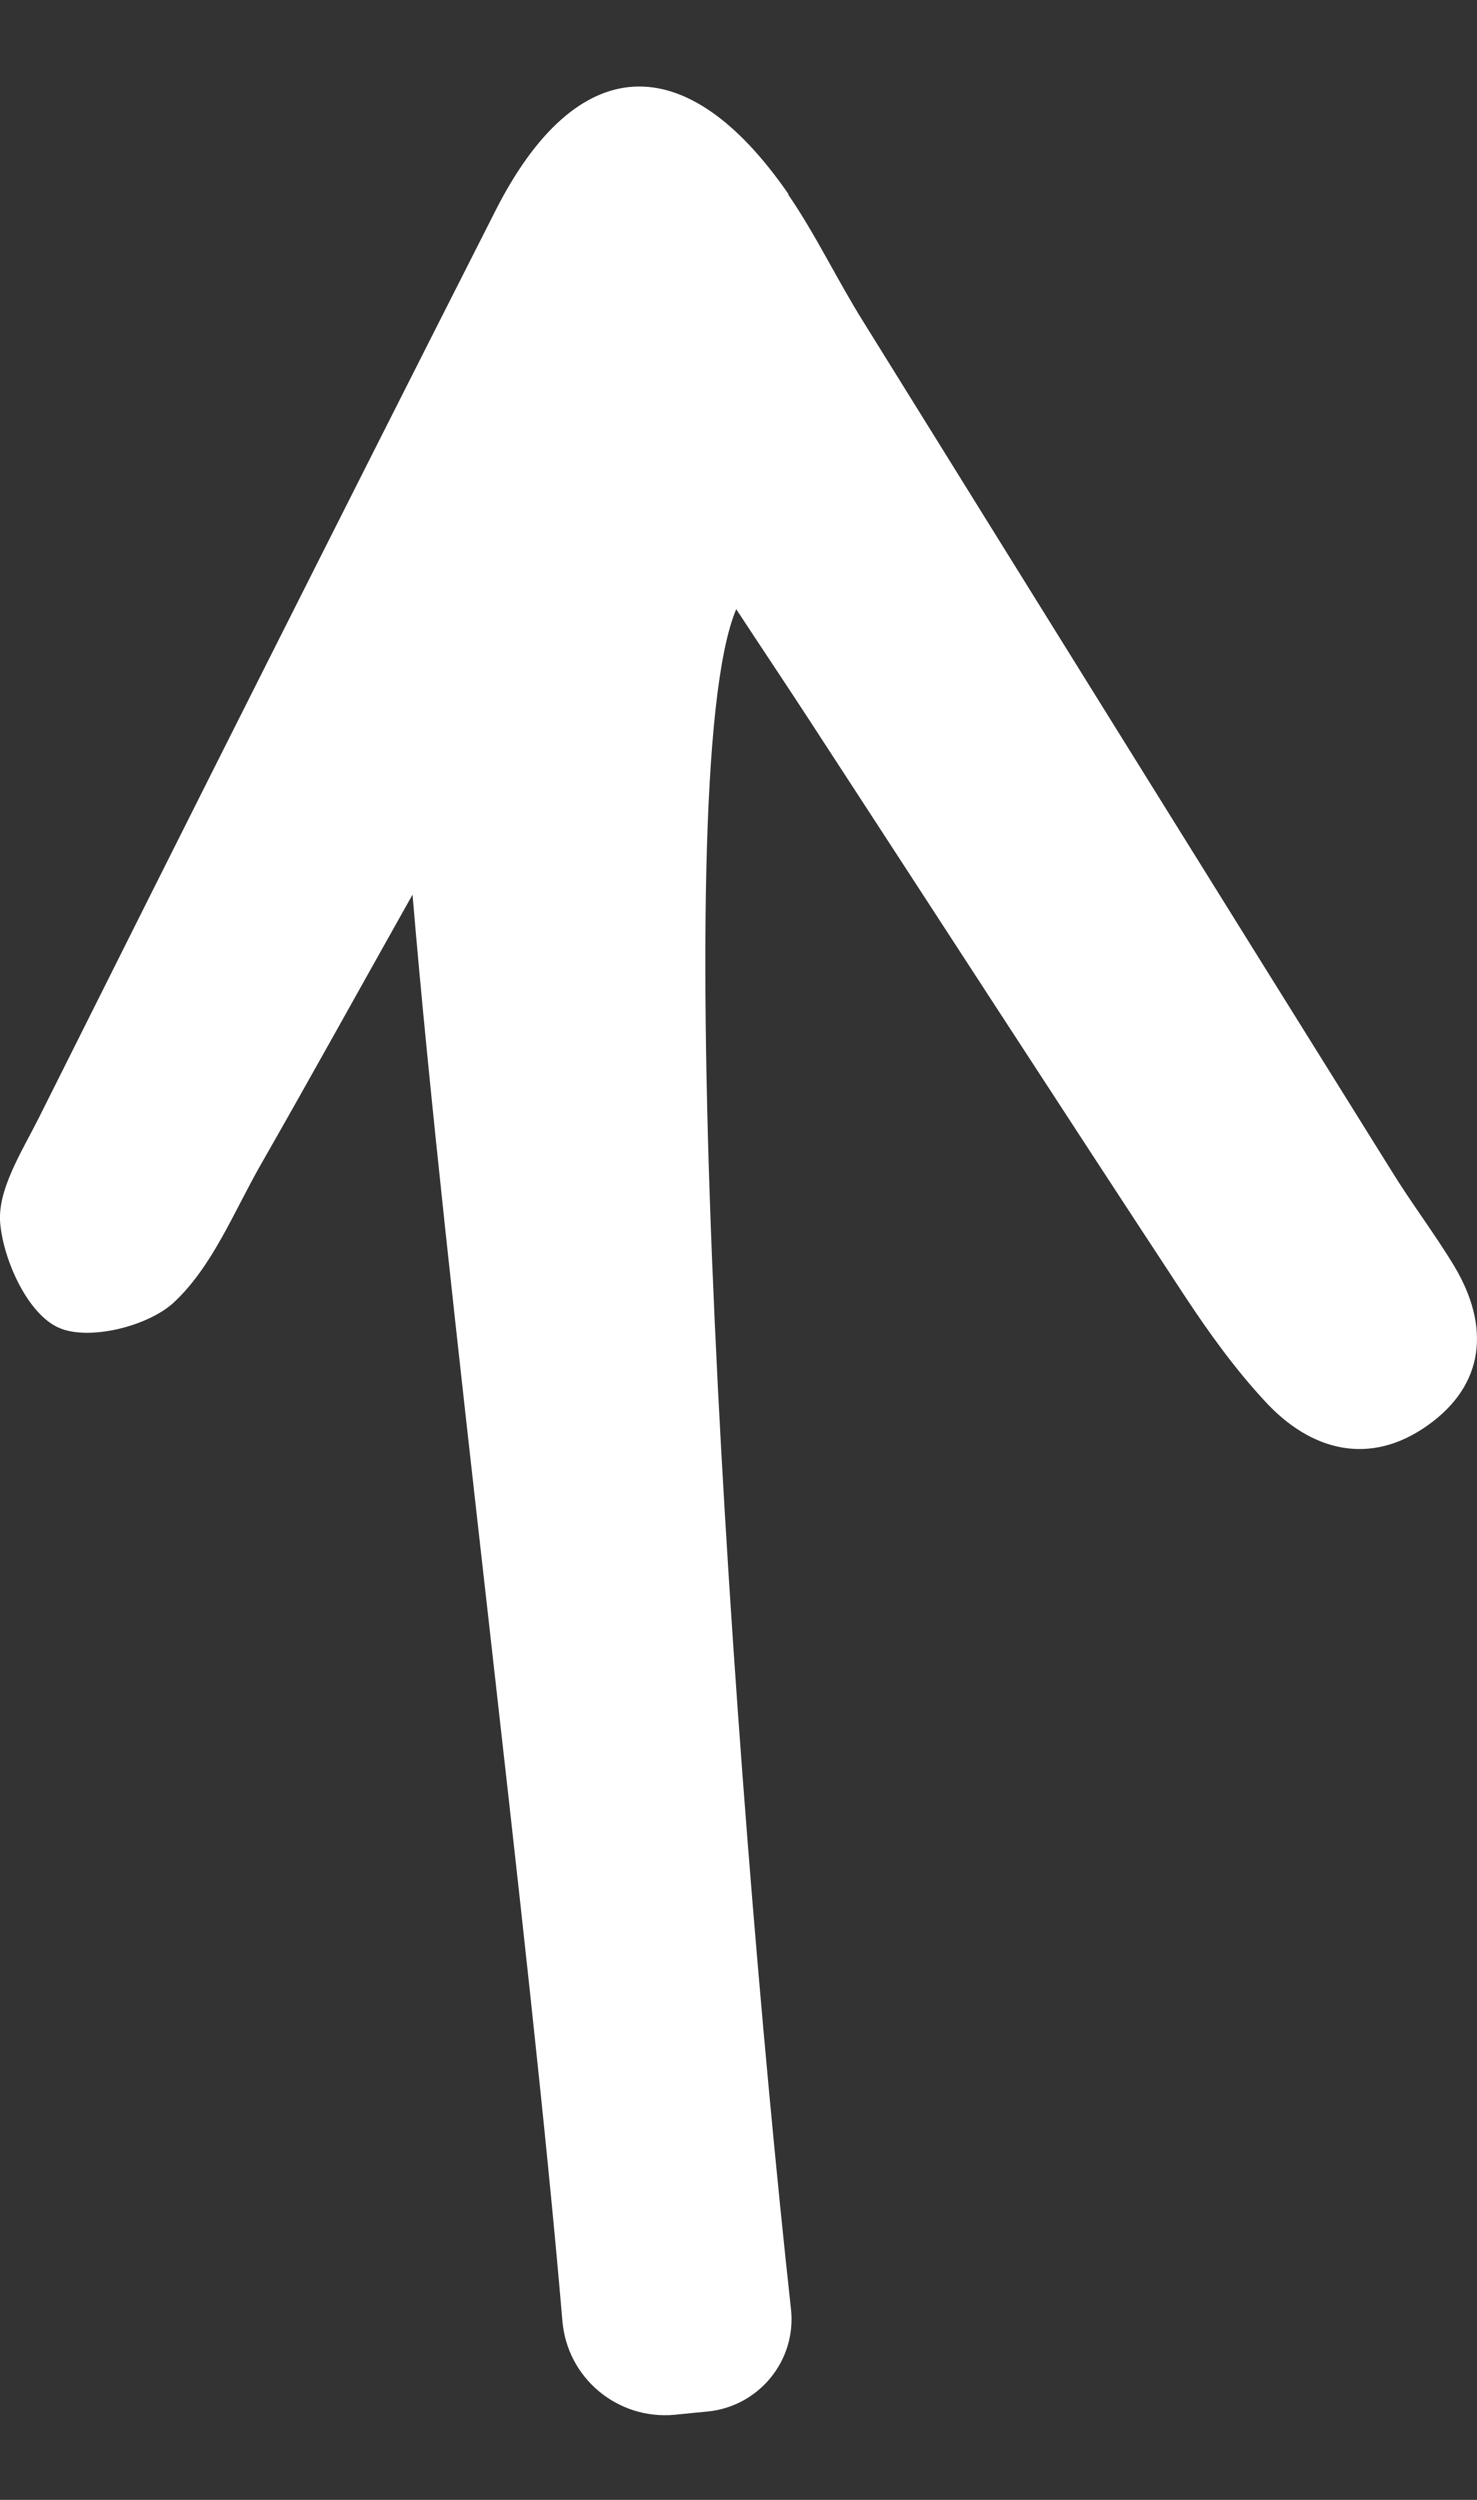 <svg width="13" height="22" viewBox="0 0 13 22" fill="none" xmlns="http://www.w3.org/2000/svg">
<rect x="0" y="0" width="13" height="22" fill="#333333" stroke="none"/>
<path d="M6.938 1.713C7.181 2.067 7.368 2.463 7.599 2.832C9.145 5.322 10.693 7.813 12.245 10.3C12.421 10.587 12.627 10.856 12.8 11.143C13.118 11.675 13.069 12.189 12.563 12.546C12.06 12.902 11.542 12.775 11.136 12.334C10.875 12.053 10.648 11.739 10.436 11.418C9.326 9.729 8.229 8.033 7.126 6.341C6.923 6.029 6.714 5.718 6.48 5.361C5.85 6.851 6.444 15.592 6.962 20.323C7.011 20.776 6.677 21.181 6.223 21.223C6.129 21.232 6.035 21.241 5.941 21.251C5.438 21.299 4.992 20.93 4.95 20.425C4.668 17.086 3.919 11.316 3.631 7.873C3.152 8.725 2.728 9.493 2.292 10.255C2.055 10.672 1.867 11.149 1.528 11.464C1.298 11.675 0.776 11.802 0.516 11.684C0.249 11.566 0.037 11.107 0.003 10.778C-0.03 10.482 0.188 10.143 0.337 9.847C1.67 7.181 3.01 4.518 4.359 1.858C5.071 0.45 6.035 0.395 6.941 1.71L6.938 1.713Z" fill="white"/>
</svg>
